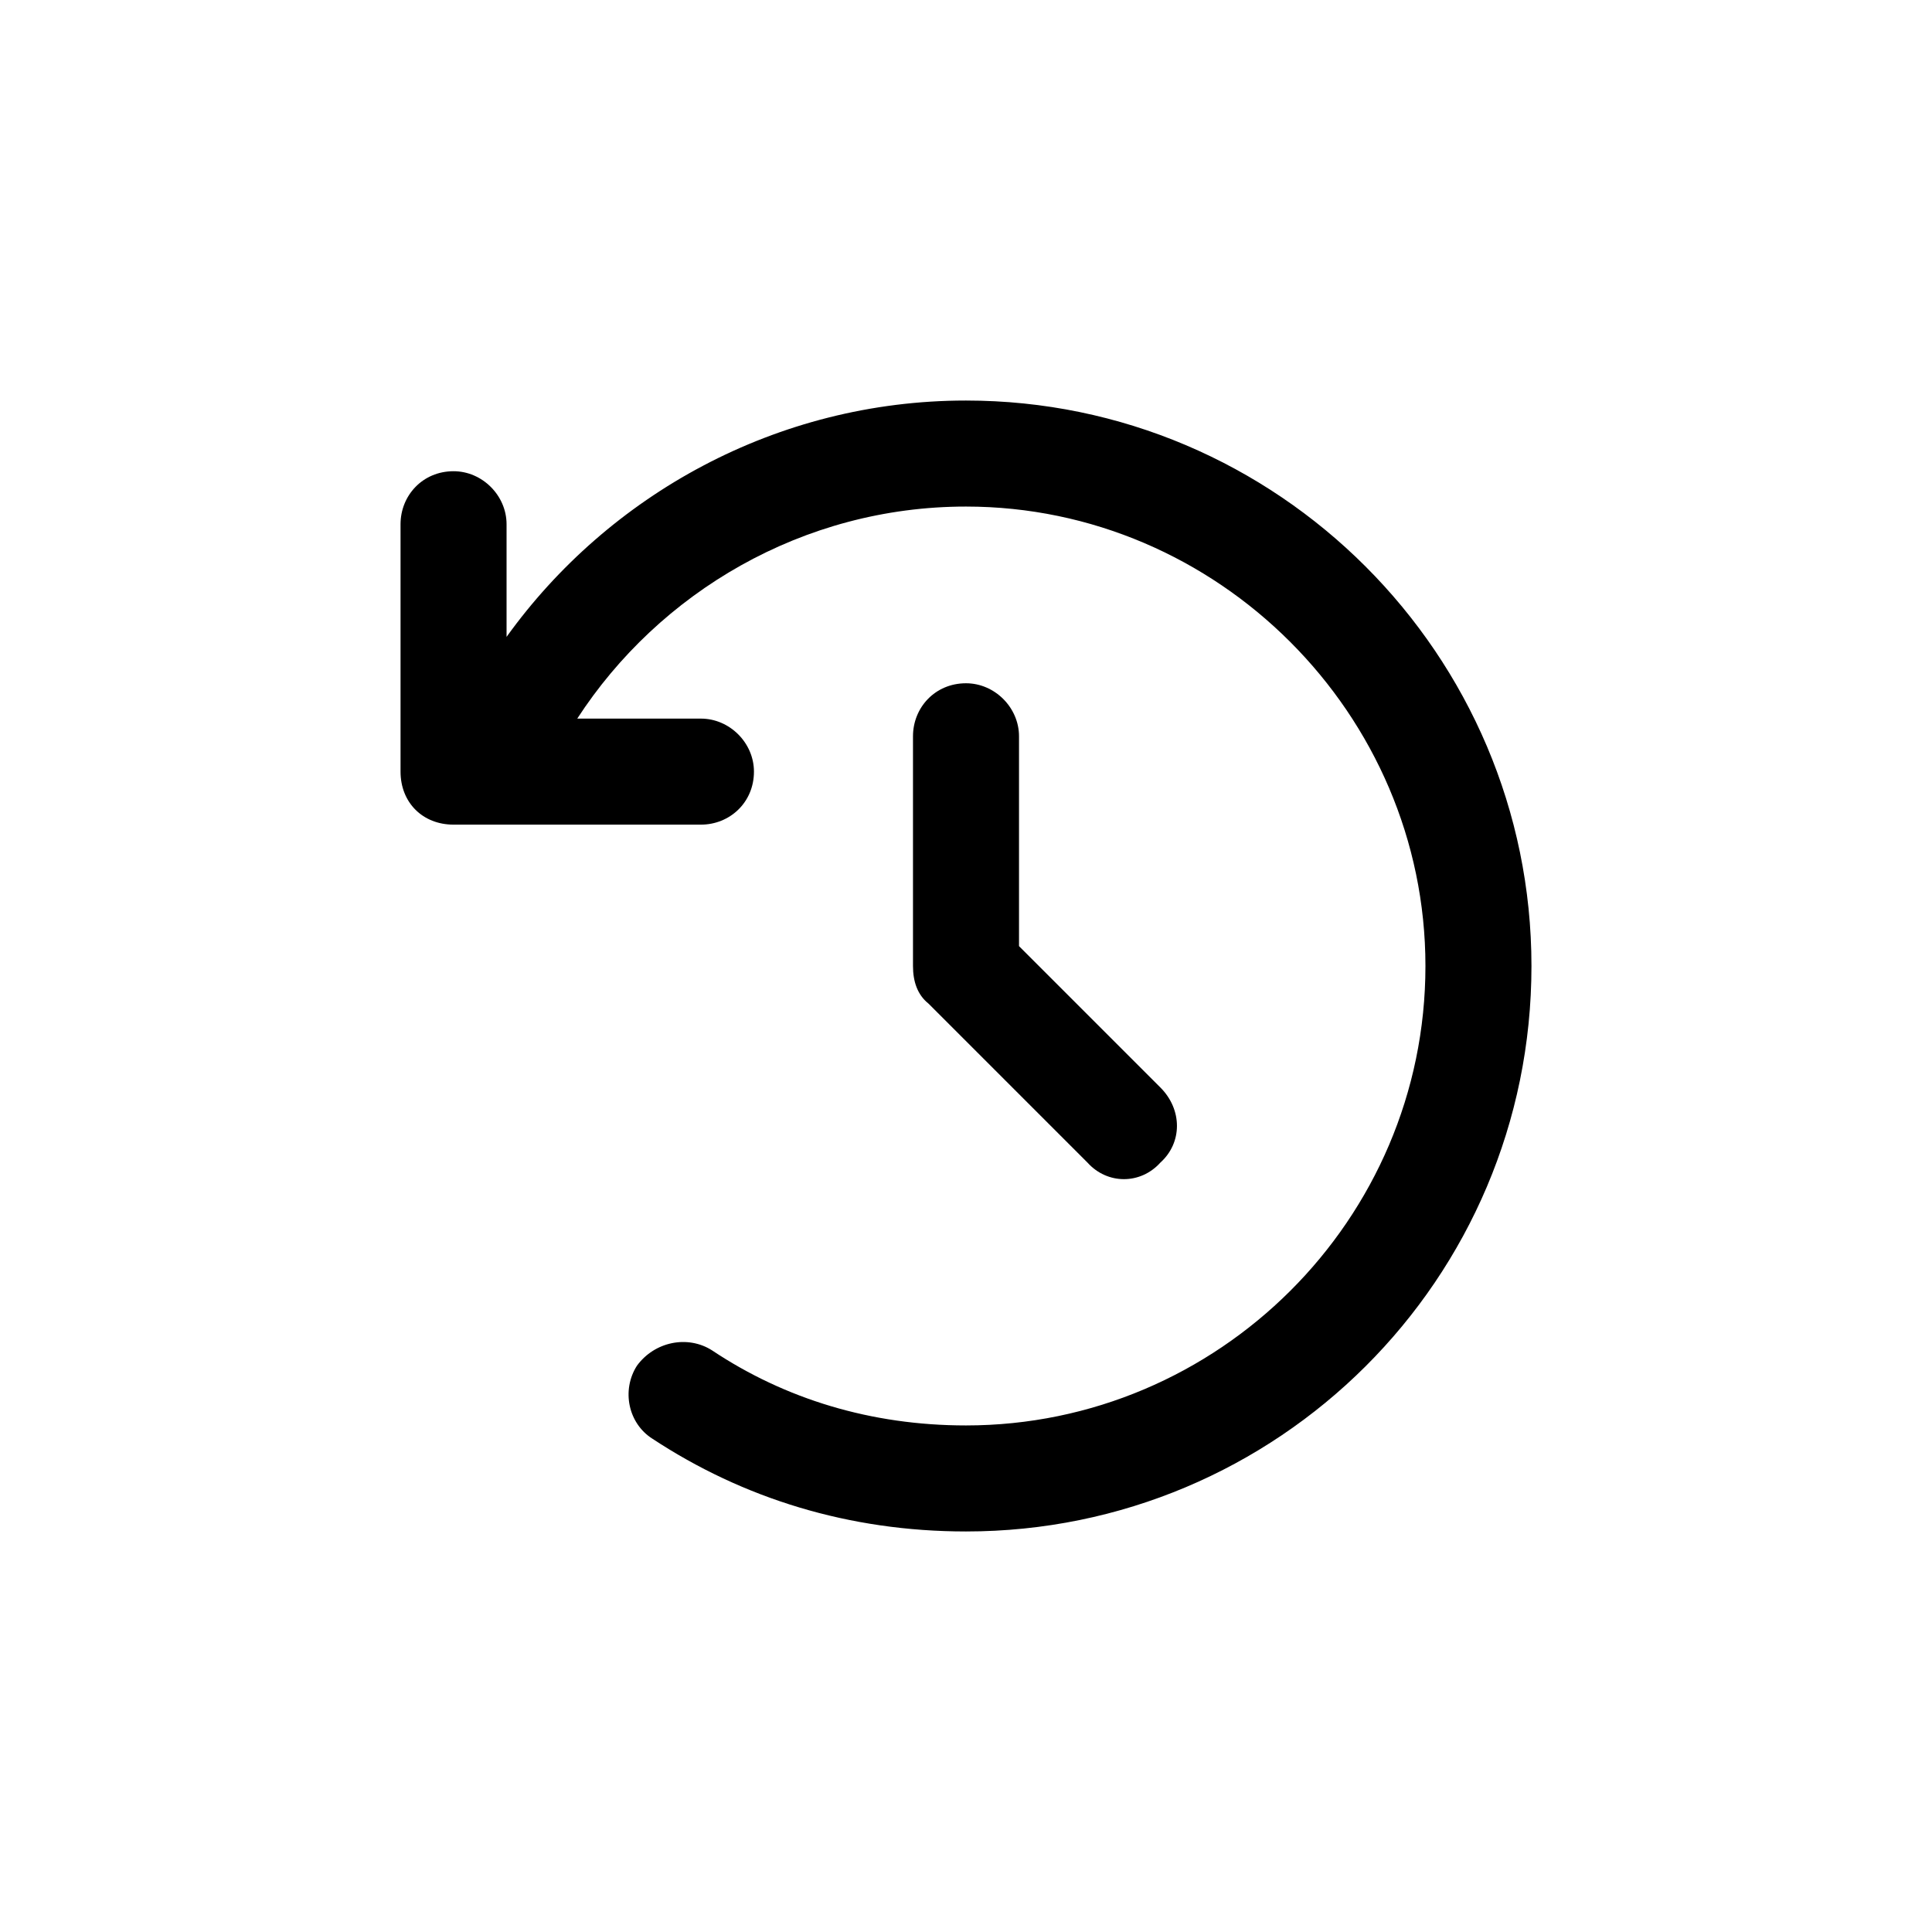 <svg xmlns="http://www.w3.org/2000/svg" width="82" height="82" viewBox="0 0 82 82" fill="none"><path d="M41 17C54.219 17 65 27.781 65 41C65 54.312 54.219 65 41 65C36.031 65 31.531 63.594 27.688 61.062C26.656 60.406 26.375 59 27.031 57.969C27.781 56.938 29.188 56.656 30.219 57.312C33.312 59.375 36.969 60.5 41 60.5C51.688 60.5 60.5 51.781 60.5 41C60.5 30.312 51.688 21.5 41 21.5C34.062 21.5 27.969 25.156 24.5 30.5H29.75C30.969 30.5 32 31.531 32 32.75C32 34.062 30.969 35 29.75 35H19.25C17.938 35 17 34.062 17 32.75V22.25C17 21.031 17.938 20 19.25 20C20.469 20 21.5 21.031 21.5 22.25V27.031C25.812 21.031 32.938 17 41 17ZM41 29C42.219 29 43.25 30.031 43.25 31.25V40.156L49.25 46.156C50.188 47.094 50.188 48.5 49.25 49.344C48.406 50.281 47 50.281 46.156 49.344L39.406 42.594C38.938 42.219 38.75 41.656 38.75 41V31.25C38.75 30.031 39.688 29 41 29Z" fill="black"></path></svg>